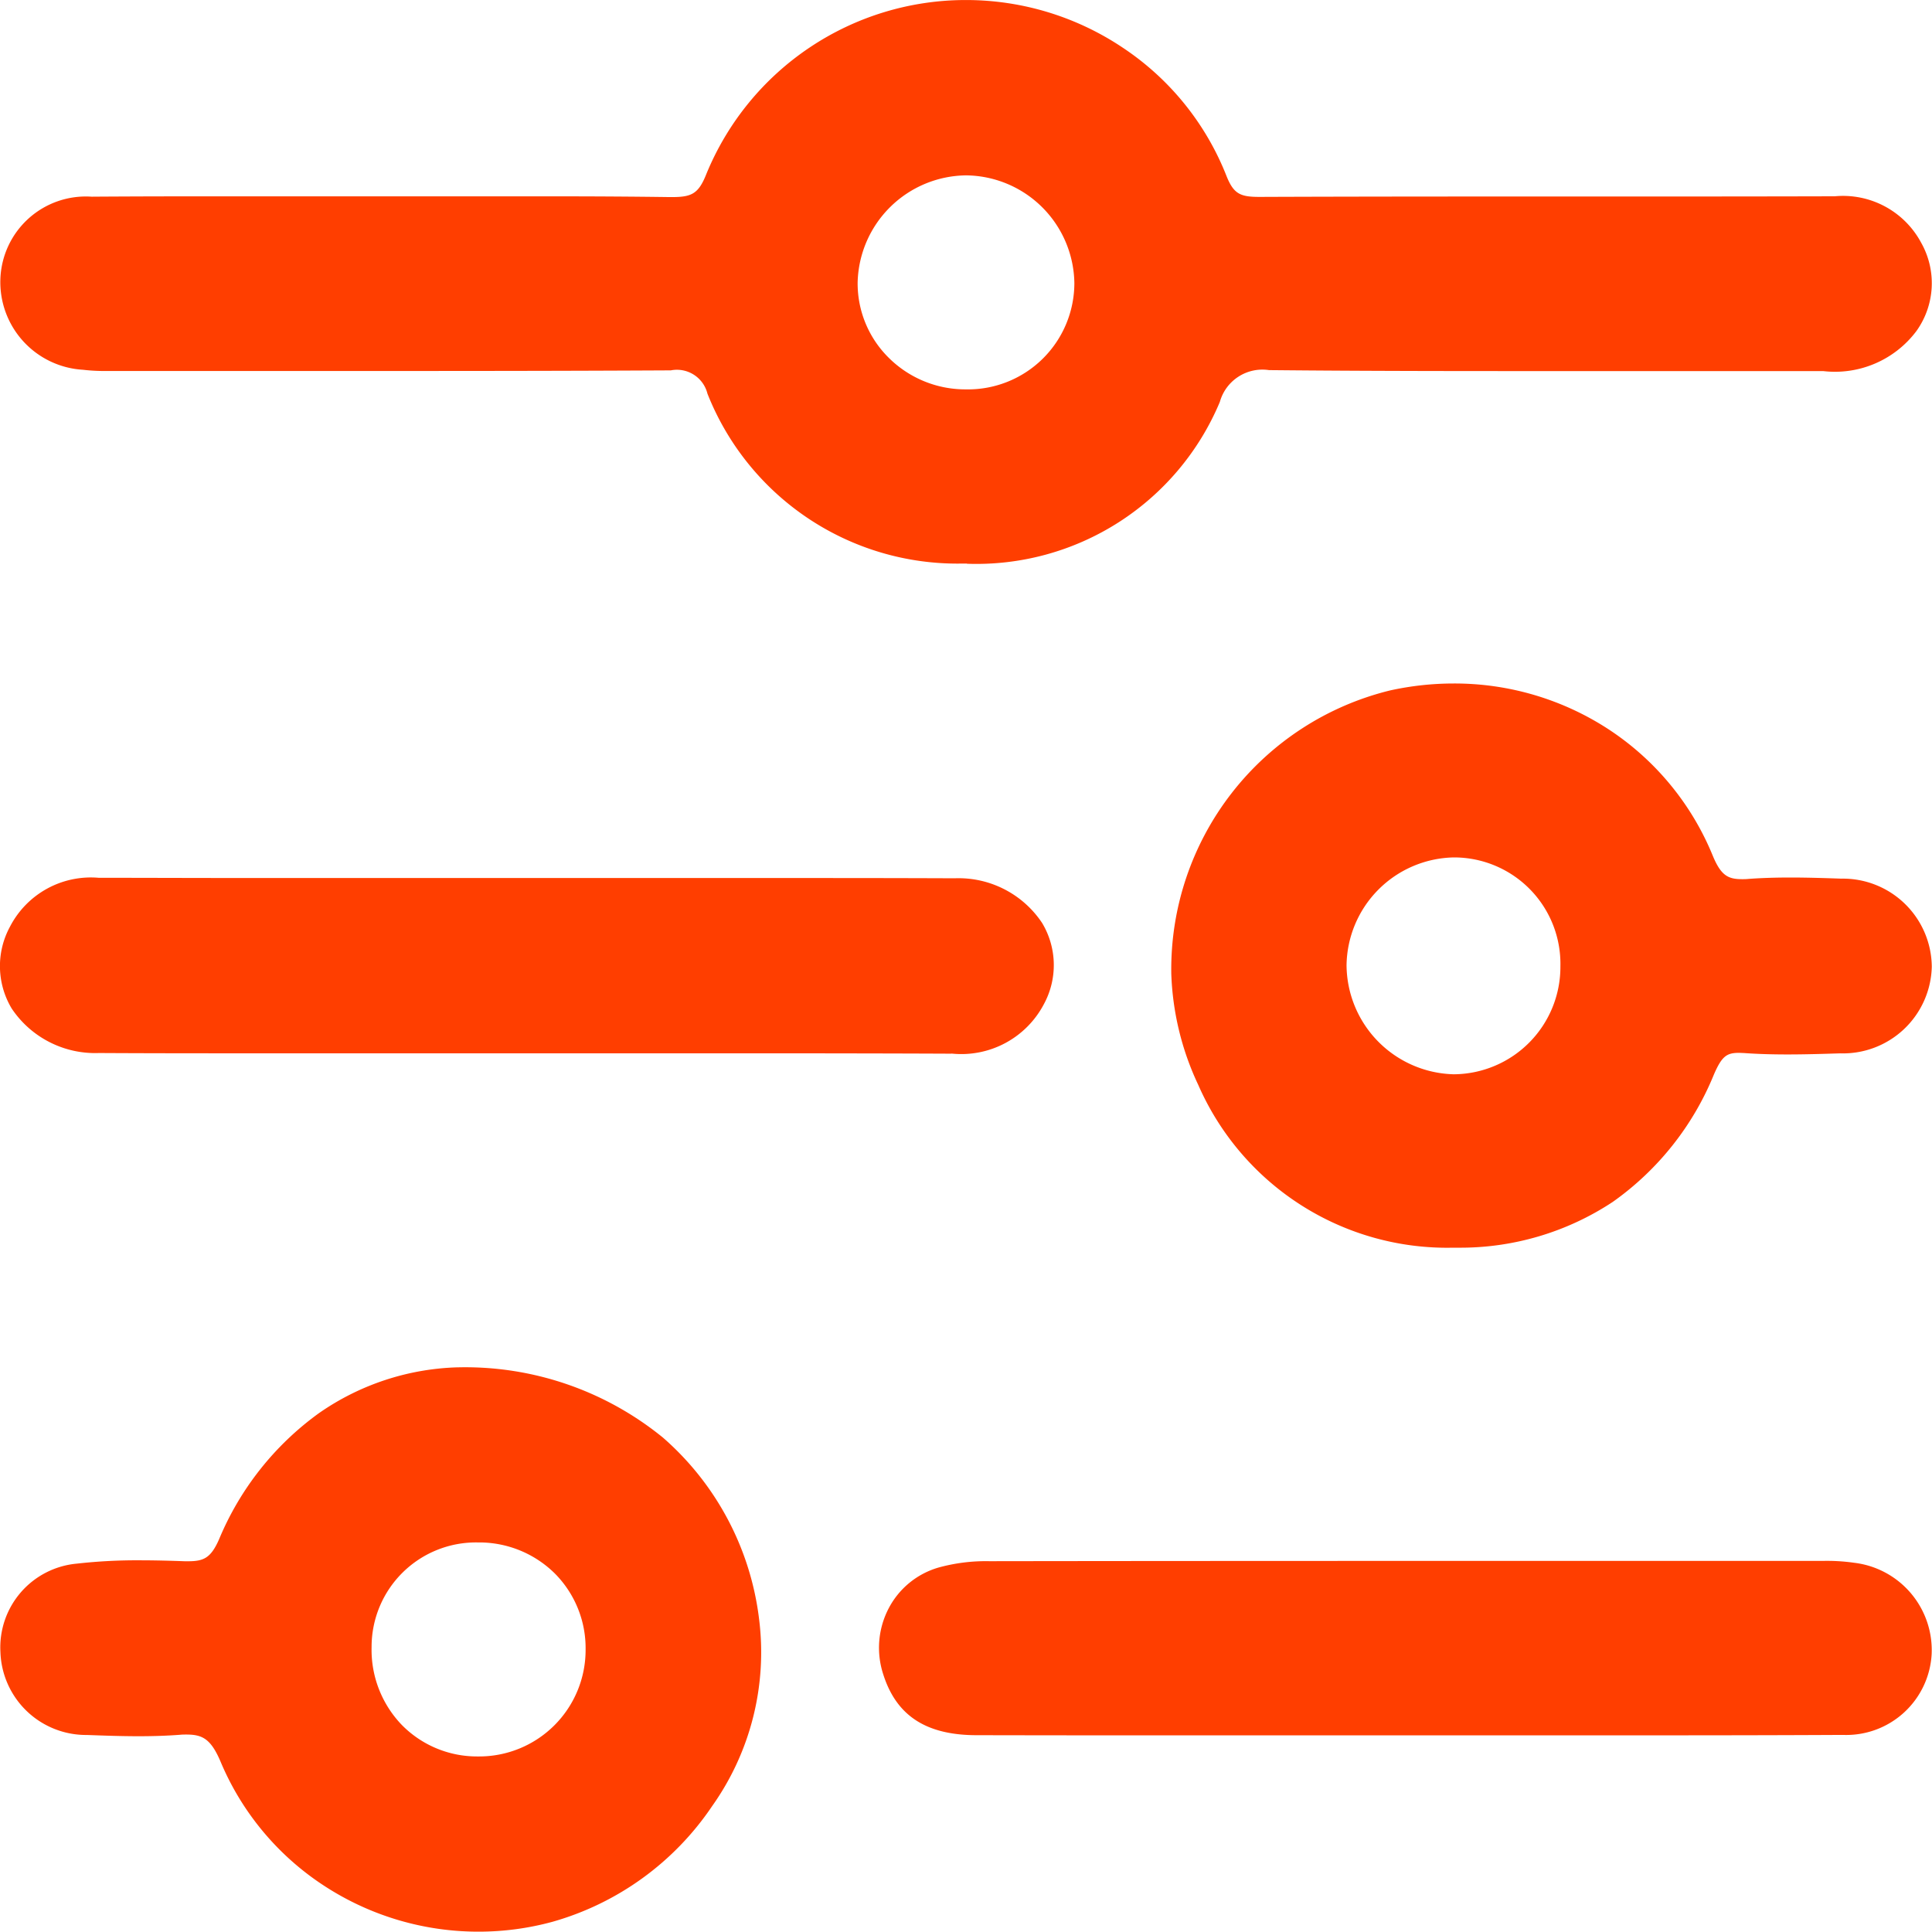 <svg xmlns="http://www.w3.org/2000/svg" width="63.258" height="63.254" viewBox="0 0 63.258 63.254"><defs><style>.a{fill:#ff3e00;}</style></defs><path class="a" d="M-386.346-2482.229a9.014,9.014,0,0,1-3.427-4.078c-.324-.771-.609-.9-1.126-.9-.065,0-.136,0-.21.008-.414.031-.857.047-1.353.047-.572,0-1.15-.021-1.693-.041a2.808,2.808,0,0,1-2.831-2.71,2.755,2.755,0,0,1,2.5-2.9,17.438,17.438,0,0,1,2.074-.109c.524,0,1.034.015,1.464.031l.106,0c.516,0,.746-.109,1.014-.717a9.673,9.673,0,0,1,3.271-4.132,8.349,8.349,0,0,1,4.523-1.5h.022a10.245,10.245,0,0,1,6.718,2.3,9.379,9.379,0,0,1,3.149,5.948,8.7,8.7,0,0,1-1.538,6.118,9.385,9.385,0,0,1-5.229,3.788,9.191,9.191,0,0,1-2.414.323A9.233,9.233,0,0,1-386.346-2482.229Zm1.513-7.844a3.544,3.544,0,0,0,.99,2.552,3.45,3.45,0,0,0,2.461,1.031h.033a3.486,3.486,0,0,0,3.523-3.5,3.467,3.467,0,0,0-1-2.483,3.519,3.519,0,0,0-2.518-1.024h-.011A3.418,3.418,0,0,0-384.833-2490.073Zm19.816,2.887c-1.663,0-2.637-.639-3.066-2a2.789,2.789,0,0,1,.185-2.162,2.684,2.684,0,0,1,1.616-1.324,5.824,5.824,0,0,1,1.676-.211c4.281-.006,8.943-.009,14.671-.009l9.59,0h3.021a6.26,6.26,0,0,1,1.036.061,2.88,2.88,0,0,1,2.534,3,2.8,2.8,0,0,1-2.9,2.636c-1.914.01-4.02.014-6.629.014q-1.933,0-3.866,0l-3.371,0-.494,0-7.634,0C-361.151-2487.18-363.174-2487.182-365.017-2487.186Zm7.253-21.287a9.24,9.24,0,0,1-.886-3.662v-.026a9.4,9.4,0,0,1,7.166-9.233,9.712,9.712,0,0,1,2.083-.227,9.224,9.224,0,0,1,5.069,1.5,9.038,9.038,0,0,1,3.408,4.13c.275.669.511.777.967.777.06,0,.127,0,.2-.008.421-.031.873-.046,1.382-.046.549,0,1.1.017,1.662.037a2.91,2.91,0,0,1,2.964,2.883,2.908,2.908,0,0,1-3,2.837c-.562.018-1.145.036-1.726.036-.53,0-1-.015-1.436-.047-.051,0-.1-.005-.147-.005-.4,0-.561.1-.824.707a9.488,9.488,0,0,1-3.311,4.172,9.046,9.046,0,0,1-5.072,1.5h-.146A8.894,8.894,0,0,1-357.764-2508.473Zm4.853-3.918a3.6,3.6,0,0,0,3.5,3.565h.032a3.515,3.515,0,0,0,3.47-3.537,3.484,3.484,0,0,0-3.479-3.563h-.016A3.581,3.581,0,0,0-352.911-2512.391Zm-12.96,2.891c-1.841-.008-3.864-.012-6.364-.012q-3.818,0-7.637,0-3.966,0-7.934,0c-2.32,0-4.211,0-5.952-.01a3.289,3.289,0,0,1-2.858-1.455,2.7,2.7,0,0,1-.06-2.676,2.98,2.98,0,0,1,2.906-1.606h.022c1.435,0,2.984.007,4.877.007q3.484,0,6.97,0l8.617,0c3.013,0,5.34,0,7.542.009a3.285,3.285,0,0,1,2.863,1.463,2.68,2.68,0,0,1,.054,2.666,3.052,3.052,0,0,1-3.01,1.611Zm.533-16.047h-.188a8.8,8.8,0,0,1-8.311-5.565,1.03,1.03,0,0,0-1.2-.761h-.024c-3.408.018-6.757.02-9.294.02q-4.336,0-8.671,0c-.167,0-.335,0-.5,0a5.873,5.873,0,0,1-.756-.04,2.875,2.875,0,0,1-2.705-2.988A2.8,2.8,0,0,1-394-2537.56c1.249-.009,2.57-.012,4.282-.012q2.411,0,4.822,0h.6q1.177,0,2.354,0c.889,0,1.808,0,2.713,0,1.625,0,2.948.008,4.162.025h.058c.649,0,.877-.1,1.135-.752a9.18,9.18,0,0,1,8.5-5.7h.031a9.216,9.216,0,0,1,5.118,1.569,8.991,8.991,0,0,1,3.377,4.177c.239.606.456.7,1.084.7h.025c3.137-.012,6.237-.013,9.4-.013h1.881c2.409,0,4.974,0,7.519-.007h.012a2.9,2.9,0,0,1,2.83,1.52,2.693,2.693,0,0,1-.155,2.892,3.334,3.334,0,0,1-3.055,1.311q-2.651,0-5.3,0l-4.1,0c-2.368,0-5.5,0-8.687-.031h-.051a1.446,1.446,0,0,0-1.614,1.039,8.64,8.64,0,0,1-8.285,5.3Zm-3.581-9.2a3.42,3.42,0,0,0,1,2.443,3.557,3.557,0,0,0,2.538,1.053h.007a3.483,3.483,0,0,0,3.551-3.486,3.581,3.581,0,0,0-3.543-3.521h-.006A3.592,3.592,0,0,0-368.919-2534.751Z" transform="translate(397 2544)"></path></svg>